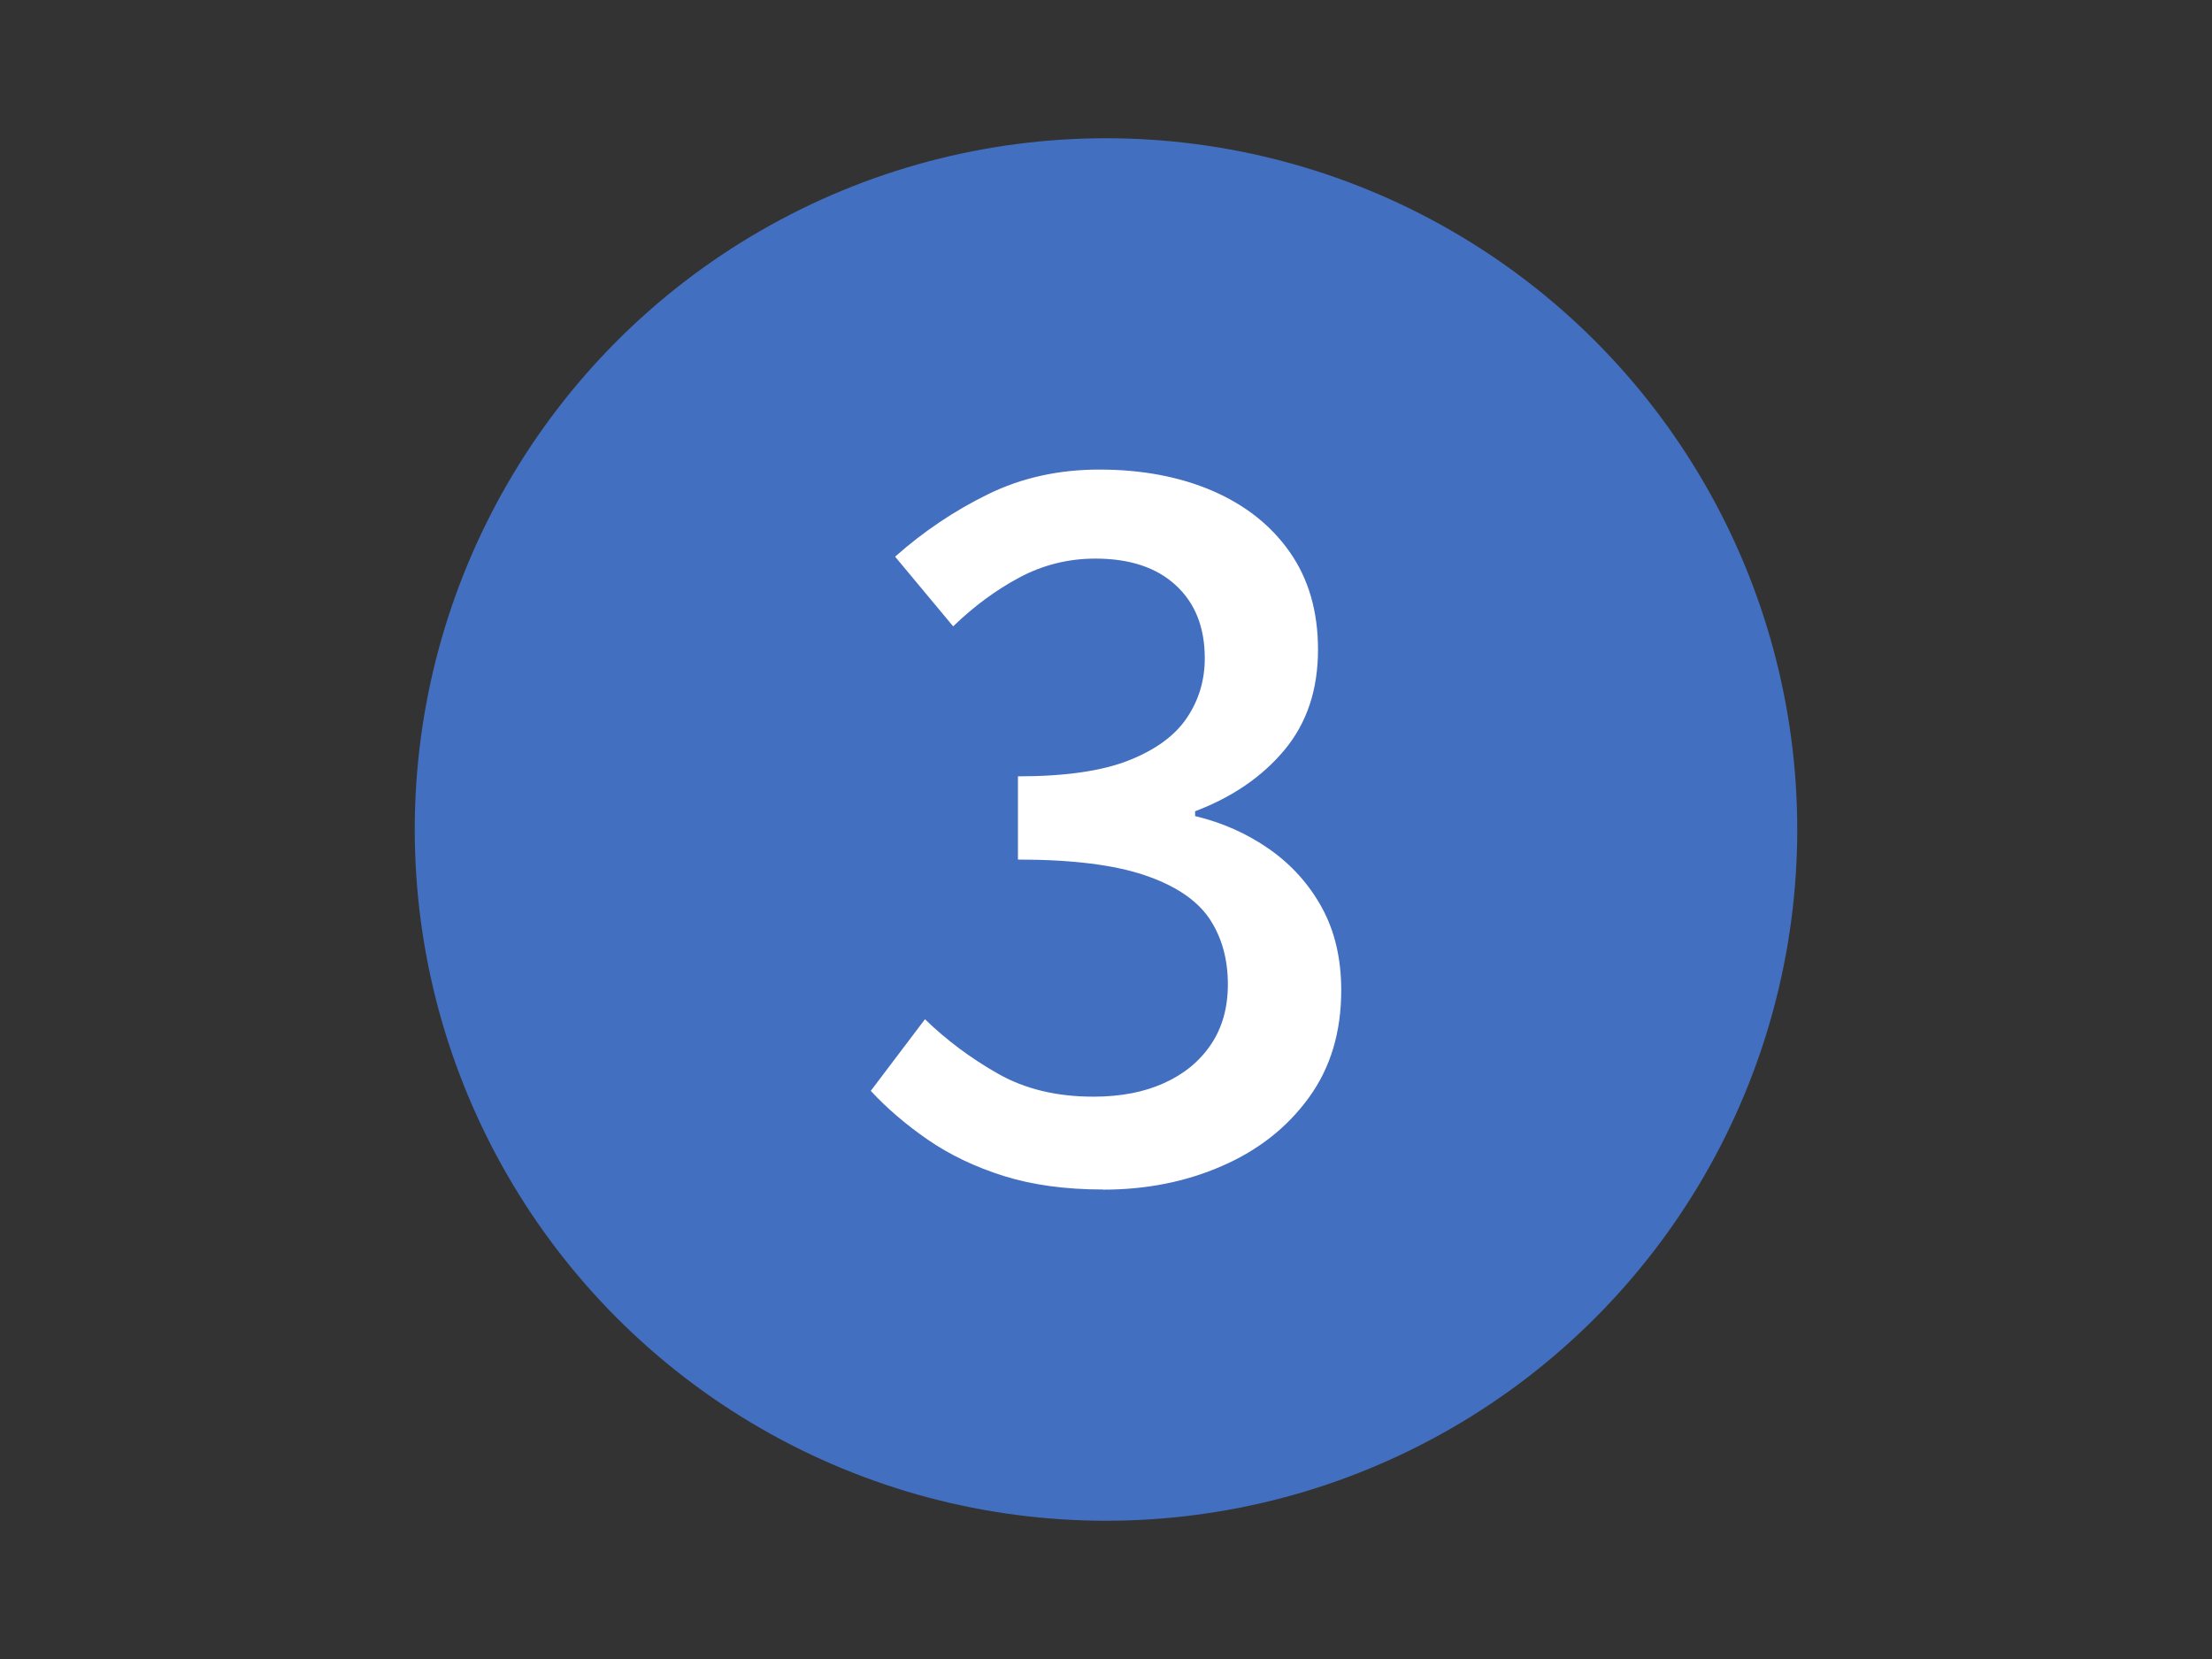 <?xml version="1.0" encoding="UTF-8"?>
<svg id="_レイヤー_1" data-name="レイヤー 1" xmlns="http://www.w3.org/2000/svg" width="32" height="24" viewBox="0 0 32 24">
  <rect x="0" y="0" width="32" height="24" fill="#333333" stroke="none"/>
  <defs>
    <style>
      .cls-1 {
        fill: #436fc0;
      }

      .cls-2 {
        fill: #fff;
      }
    </style>
  </defs>
  <circle class="cls-1" cx="16" cy="12" r="10"/>
  <path class="cls-2" d="M15.958,17.208c-.541,0-1.02-.065-1.435-.195-.416-.131-.782-.306-1.1-.525-.317-.219-.593-.455-.826-.707l.784-1.036c.309.299.658.561,1.05.784.393.225.854.336,1.387.336.392,0,.732-.065,1.021-.196.289-.13.516-.316.68-.56.163-.242.244-.532.244-.868,0-.373-.091-.692-.272-.959-.183-.266-.495-.474-.938-.623s-1.052-.224-1.827-.224v-1.204c.682,0,1.216-.077,1.604-.231.387-.153.667-.358.84-.615s.259-.544.259-.862c0-.448-.14-.8-.42-1.057-.279-.257-.667-.385-1.162-.385-.392,0-.758.091-1.099.273-.341.182-.66.418-.959.707l-.84-1.008c.41-.364.858-.665,1.344-.903.485-.238,1.022-.357,1.61-.357.615,0,1.162.103,1.638.308.476.206.85.502,1.12.889s.406.856.406,1.407c0,.58-.161,1.062-.483,1.45-.322.387-.754.684-1.295.889v.07c.392.093.749.252,1.071.476.321.225.576.507.763.848s.28.739.28,1.196c0,.607-.156,1.125-.47,1.555-.312.429-.729.758-1.253.986-.522.229-1.097.343-1.722.343Z"/>
</svg>
